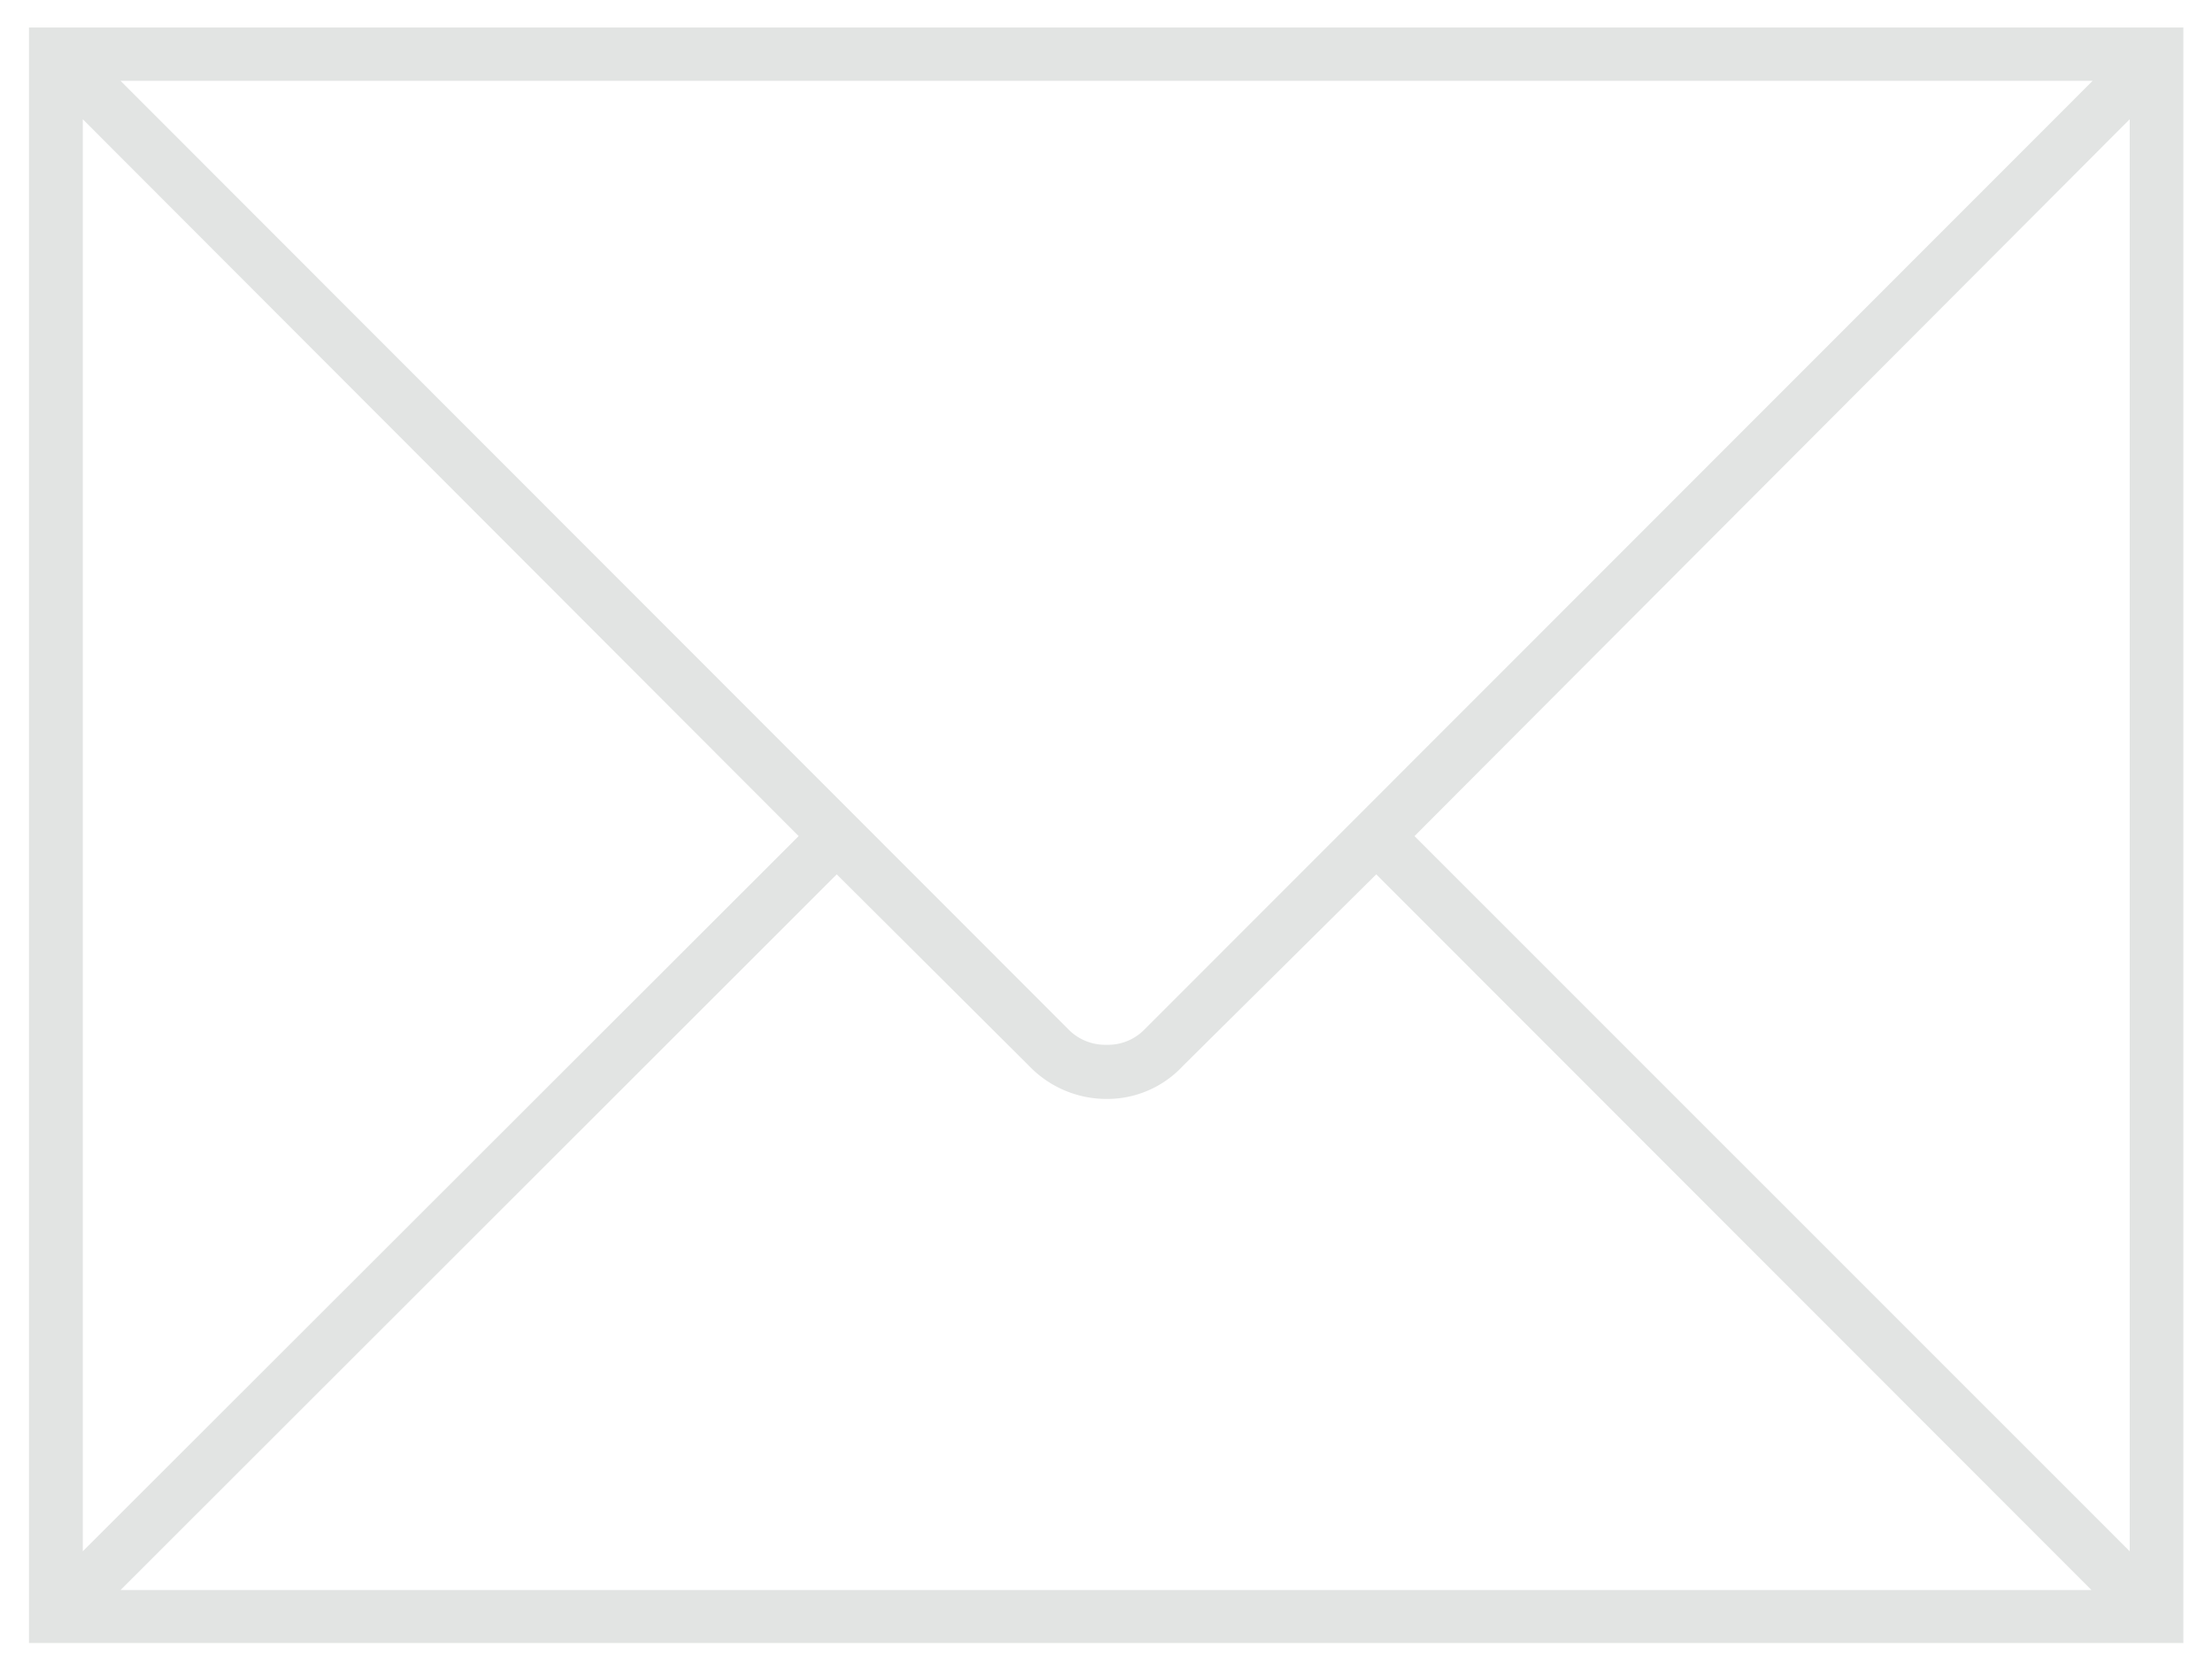 <svg id="Ebene_1" data-name="Ebene 1" xmlns="http://www.w3.org/2000/svg" xmlns:xlink="http://www.w3.org/1999/xlink" viewBox="0 0 133.58 100.34"><defs><style>.cls-1{fill:none;}.cls-2{clip-path:url(#clip-path);}.cls-3{fill:#e2e4e3;}</style><clipPath id="clip-path"><rect class="cls-1" x="1.74" y="1.65" width="130.1" height="97.54"/></clipPath></defs><title>seite8_icon_email</title><g class="cls-2"><path class="cls-3" d="M1.75,99.2h130.1V1.66H1.75ZM126.37,4.88,69.12,62.15a3.08,3.08,0,0,1-2.3.93,3.11,3.11,0,0,1-2.3-.93L7.28,4.88Zm2.24,2.32V93.66L85.42,50.48ZM126.3,96H7.28L50.53,52.79,62.14,64.35a6.48,6.48,0,0,0,4.68,2,6.24,6.24,0,0,0,4.62-2L83.11,52.79ZM5,93.66V7.2L48.23,50.48Z"/></g></svg>